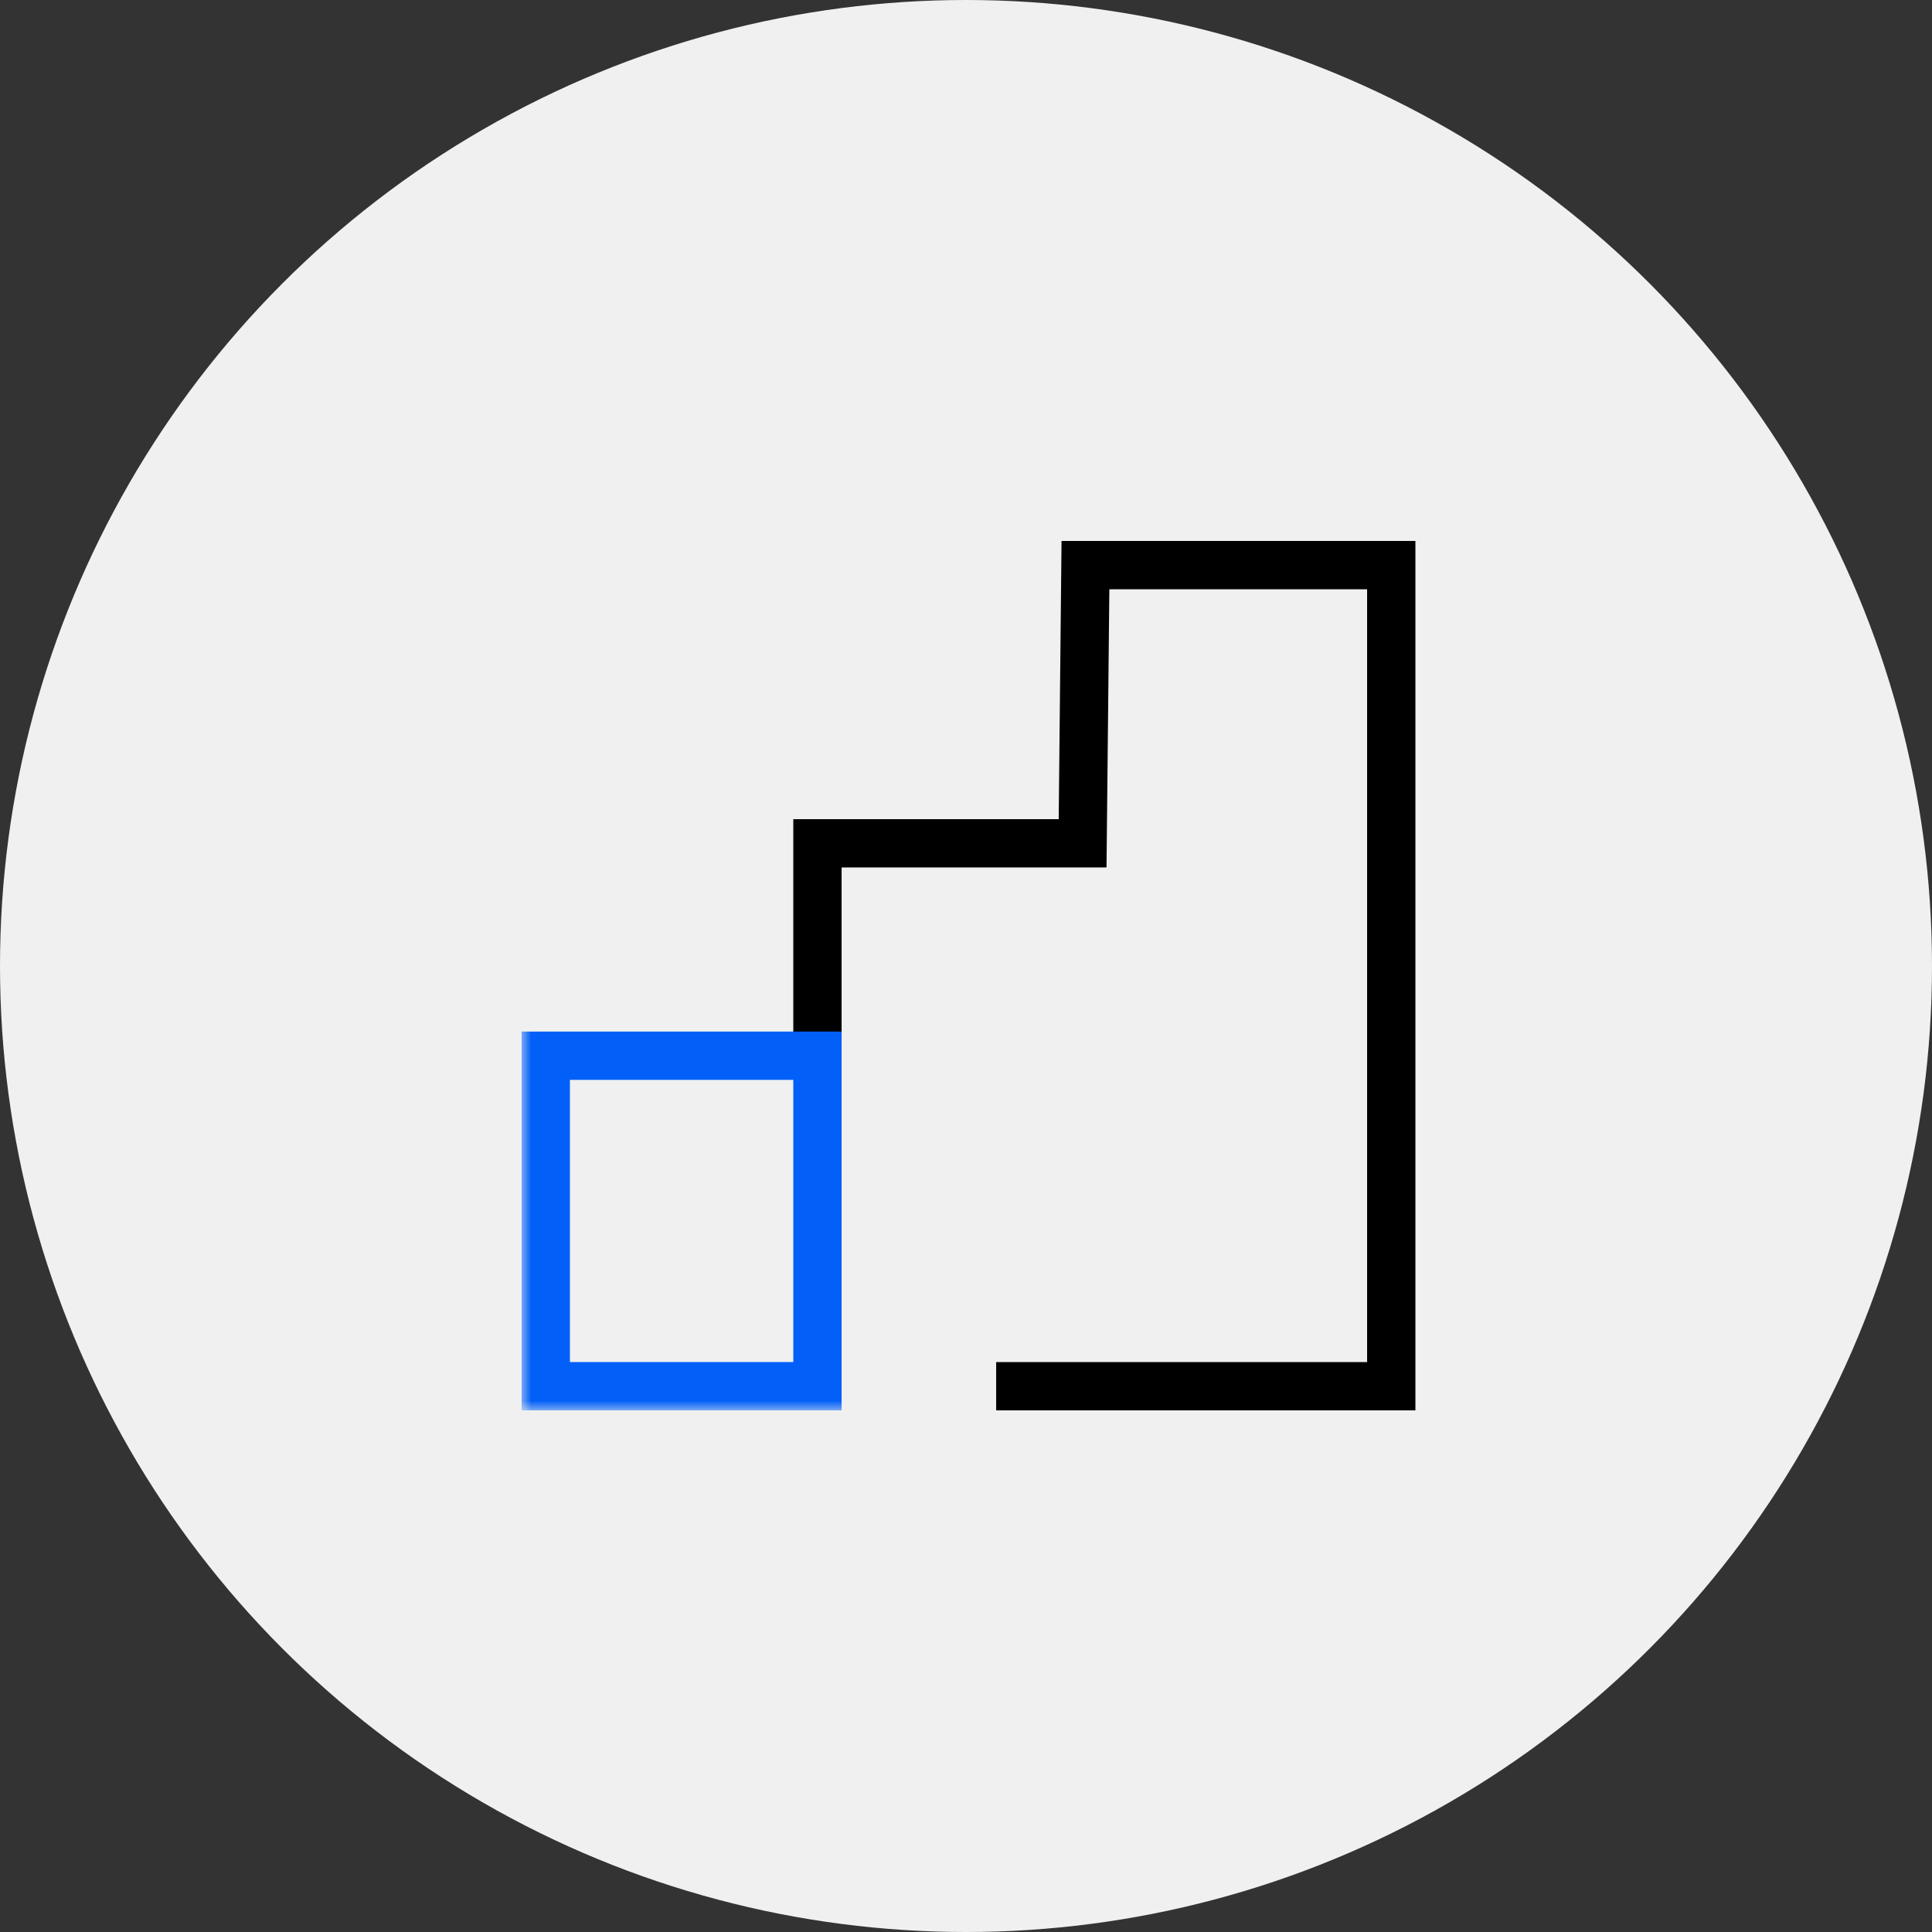 <?xml version="1.0" encoding="UTF-8"?>
<svg width="100px" height="100px" viewBox="0 0 100 100" version="1.1" xmlns="http://www.w3.org/2000/svg" xmlns:xlink="http://www.w3.org/1999/xlink">
    <rect x="0" y="0" width="100" height="100" fill="#333333" stroke="none"/>
    <title>Group</title>
    <defs>
        <polygon id="path-1" points="0 45 46.261 45 46.261 0 0 0"></polygon>
    </defs>
    <g id="Symbols" stroke="none" stroke-width="1" fill="none" fill-rule="evenodd">
        <g id="Group">
            <g id="Fragments-/-Icons-/-100px-/-actividad-/-white-/-ic_-1-Copy-8">
                <g id="Fragments-/-Icons-/-100px-/-ic_01" transform="translate(-1356, -400)"></g>
                <g id="ico" fill="#F0F0F0">
                    <circle id="Oval" cx="50" cy="50" r="50"></circle>
                </g>
            </g>
            <g id="Group-5" transform="translate(27, 28)">
                <polyline id="Stroke-1" stroke="#000000" stroke-width="2.5" points="15.311 25.866 15.311 15.65 29.036 15.649 29.182 1.25 45.011 1.25 45.011 43.75 24.561 43.75"></polyline>
                <mask id="mask-2" fill="white">
                    <use xlink:href="#path-1"></use>
                </mask>
                <g id="Clip-4"></g>
                <polygon id="Stroke-3" stroke="#025FF8" stroke-width="2.5" mask="url(#mask-2)" points="1.249 43.75 15.311 43.75 15.311 26.644 1.249 26.644"></polygon>
            </g>
        </g>
    </g>
</svg>